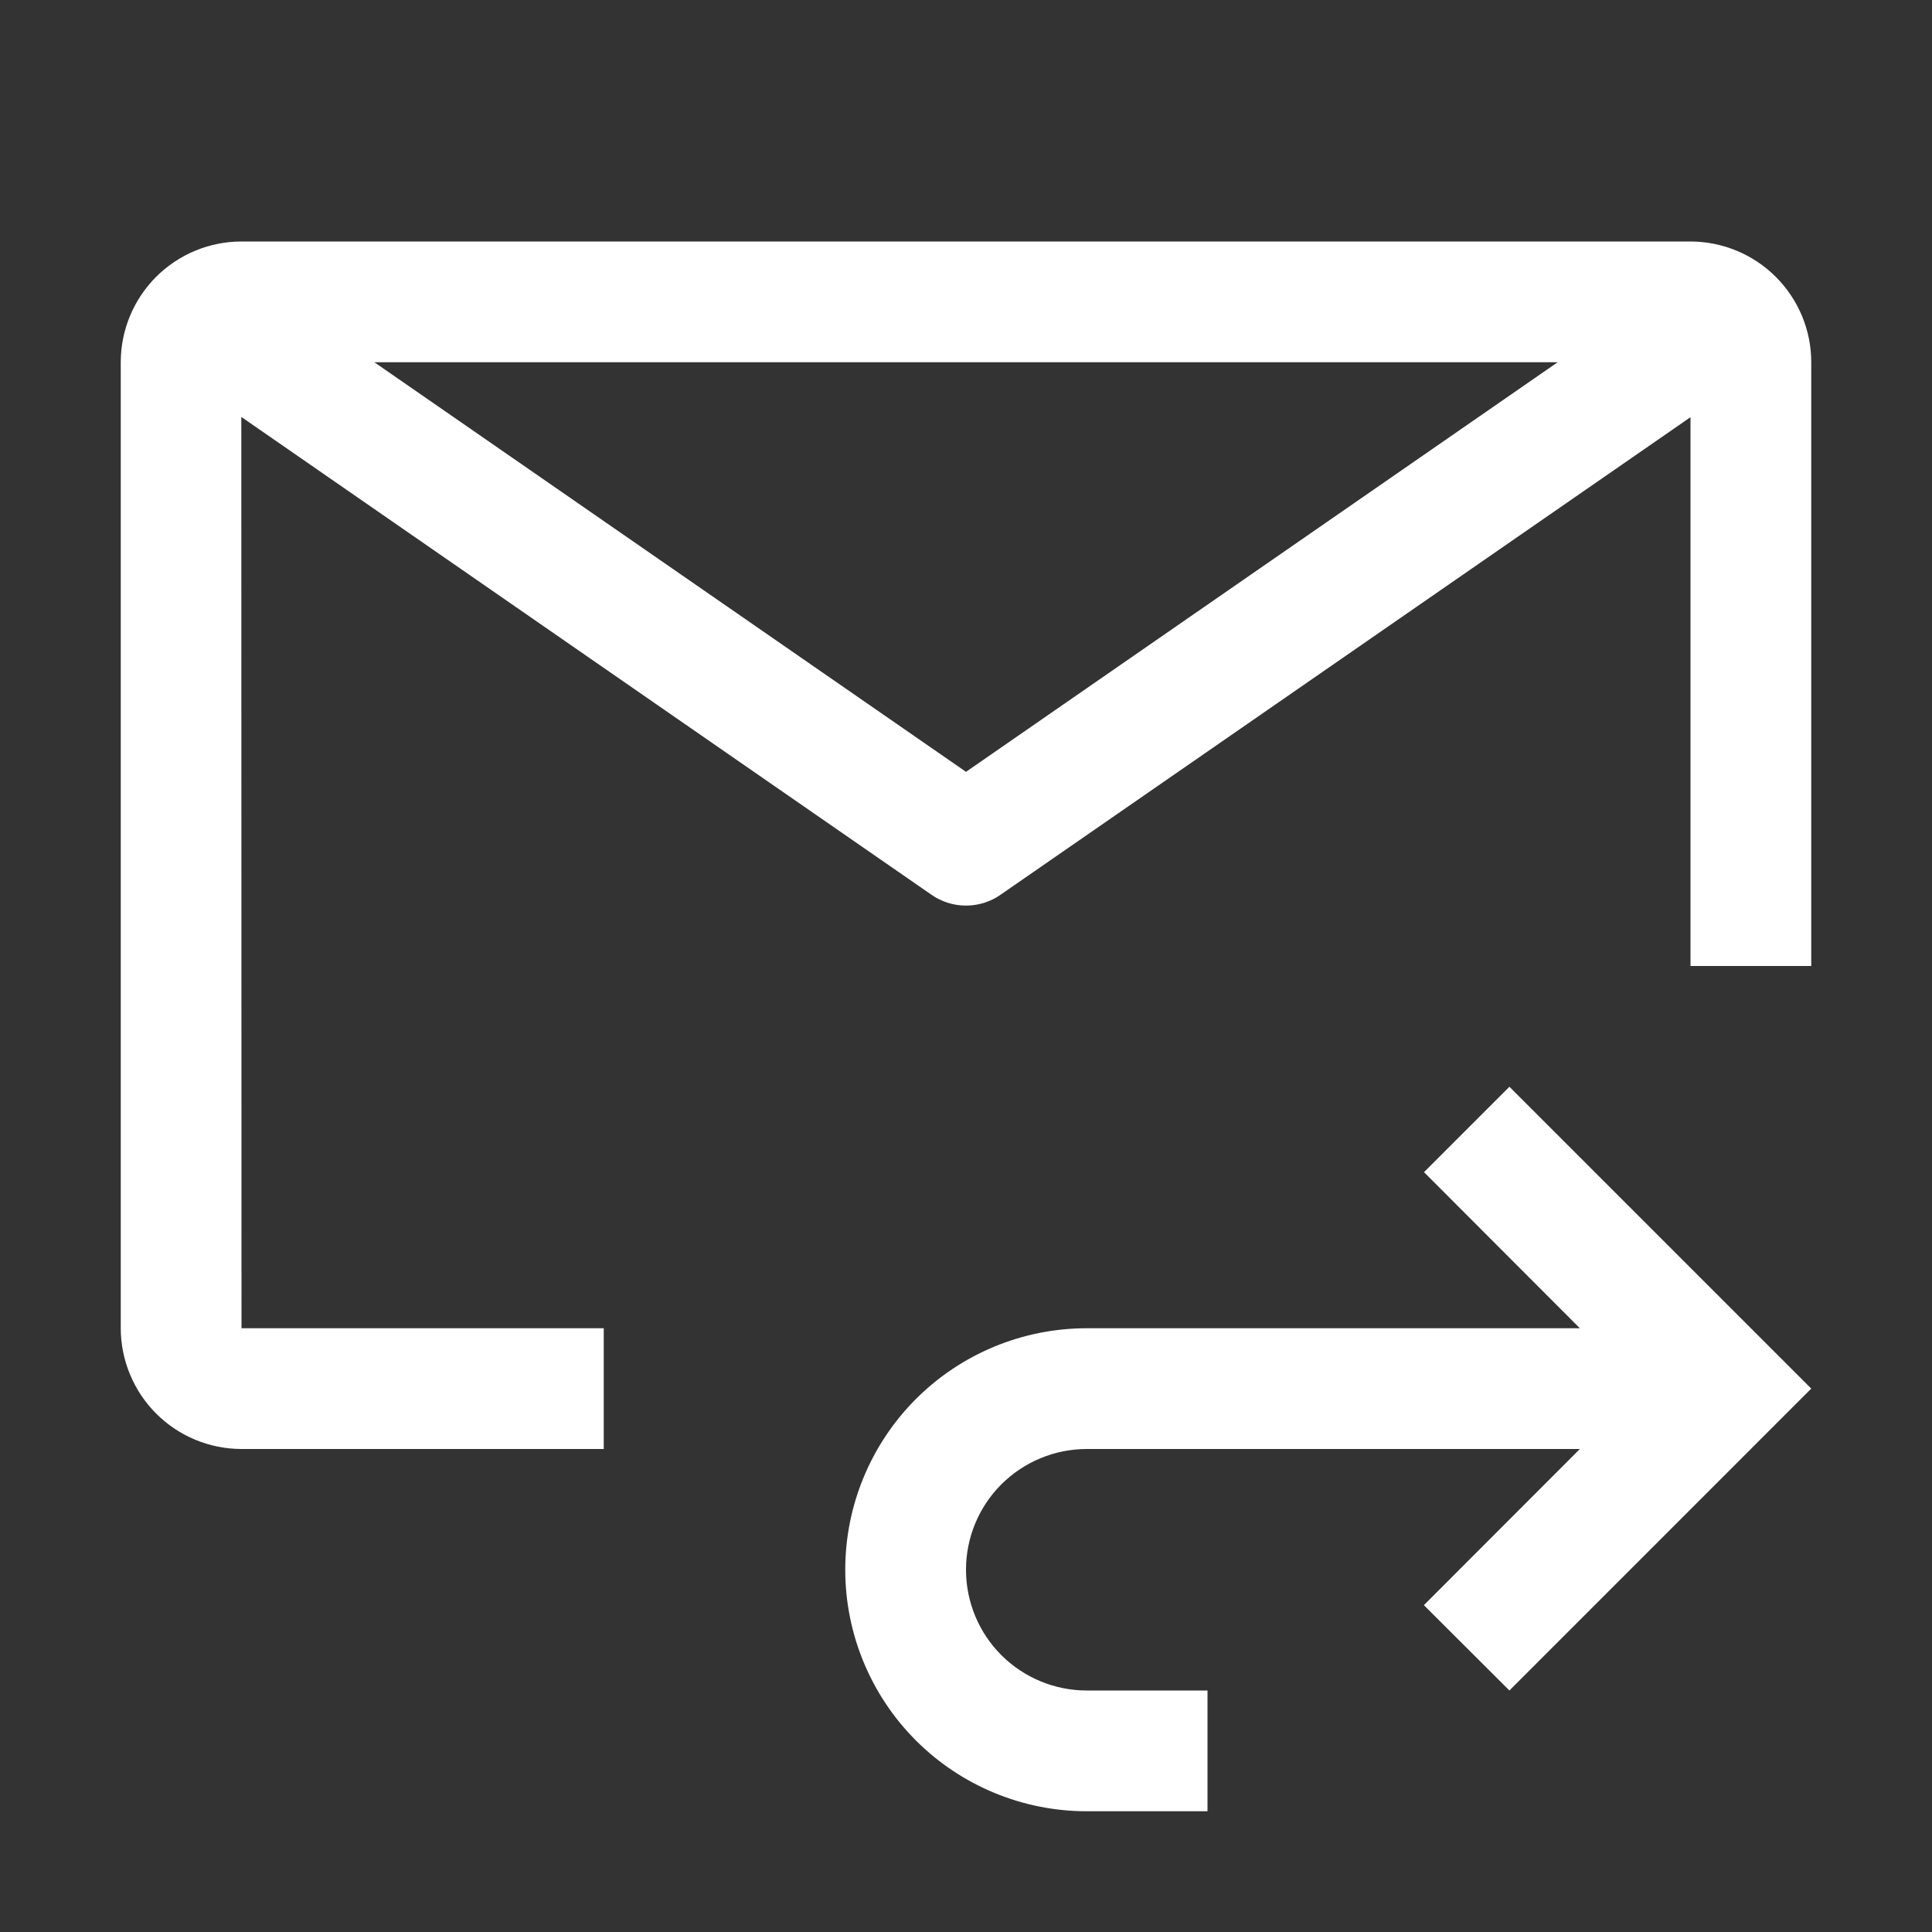 <svg width="30" height="30" viewBox="0 0 30 30" fill="none" xmlns="http://www.w3.org/2000/svg">
    <rect x="0" y="0" width="30" height="30" fill="#333333" stroke="none"/>
    <path d="M23.438 16.875L22.112 18.201L24.532 20.625H16.875C15.88 20.625 14.927 21.02 14.223 21.723C13.52 22.427 13.125 23.38 13.125 24.375C13.125 25.37 13.52 26.323 14.223 27.027C14.927 27.73 15.88 28.125 16.875 28.125H18.75V26.25H16.875C16.378 26.25 15.901 26.052 15.549 25.701C15.197 25.349 15 24.872 15 24.375C15 23.878 15.197 23.401 15.549 23.049C15.901 22.698 16.378 22.5 16.875 22.5H24.532L22.11 24.925L23.438 26.25L28.125 21.562L23.438 16.875Z" fill="#FFFFFF"></path>
    <path d="M9.375 20.625H3.75L3.747 6.474L14.467 13.896C14.623 14.004 14.809 14.062 15 14.062C15.191 14.062 15.377 14.004 15.533 13.896L26.25 6.478V15H28.125V5.625C28.125 5.128 27.927 4.651 27.575 4.3C27.224 3.948 26.747 3.751 26.25 3.75H3.75C3.253 3.75 2.777 3.947 2.425 4.298C2.074 4.649 1.876 5.125 1.875 5.622V20.625C1.876 21.122 2.074 21.599 2.425 21.95C2.776 22.302 3.253 22.499 3.75 22.5H9.375V20.625ZM24.187 5.625L15 11.985L5.813 5.625H24.187Z" fill="#FFFFFF"></path>
</svg>